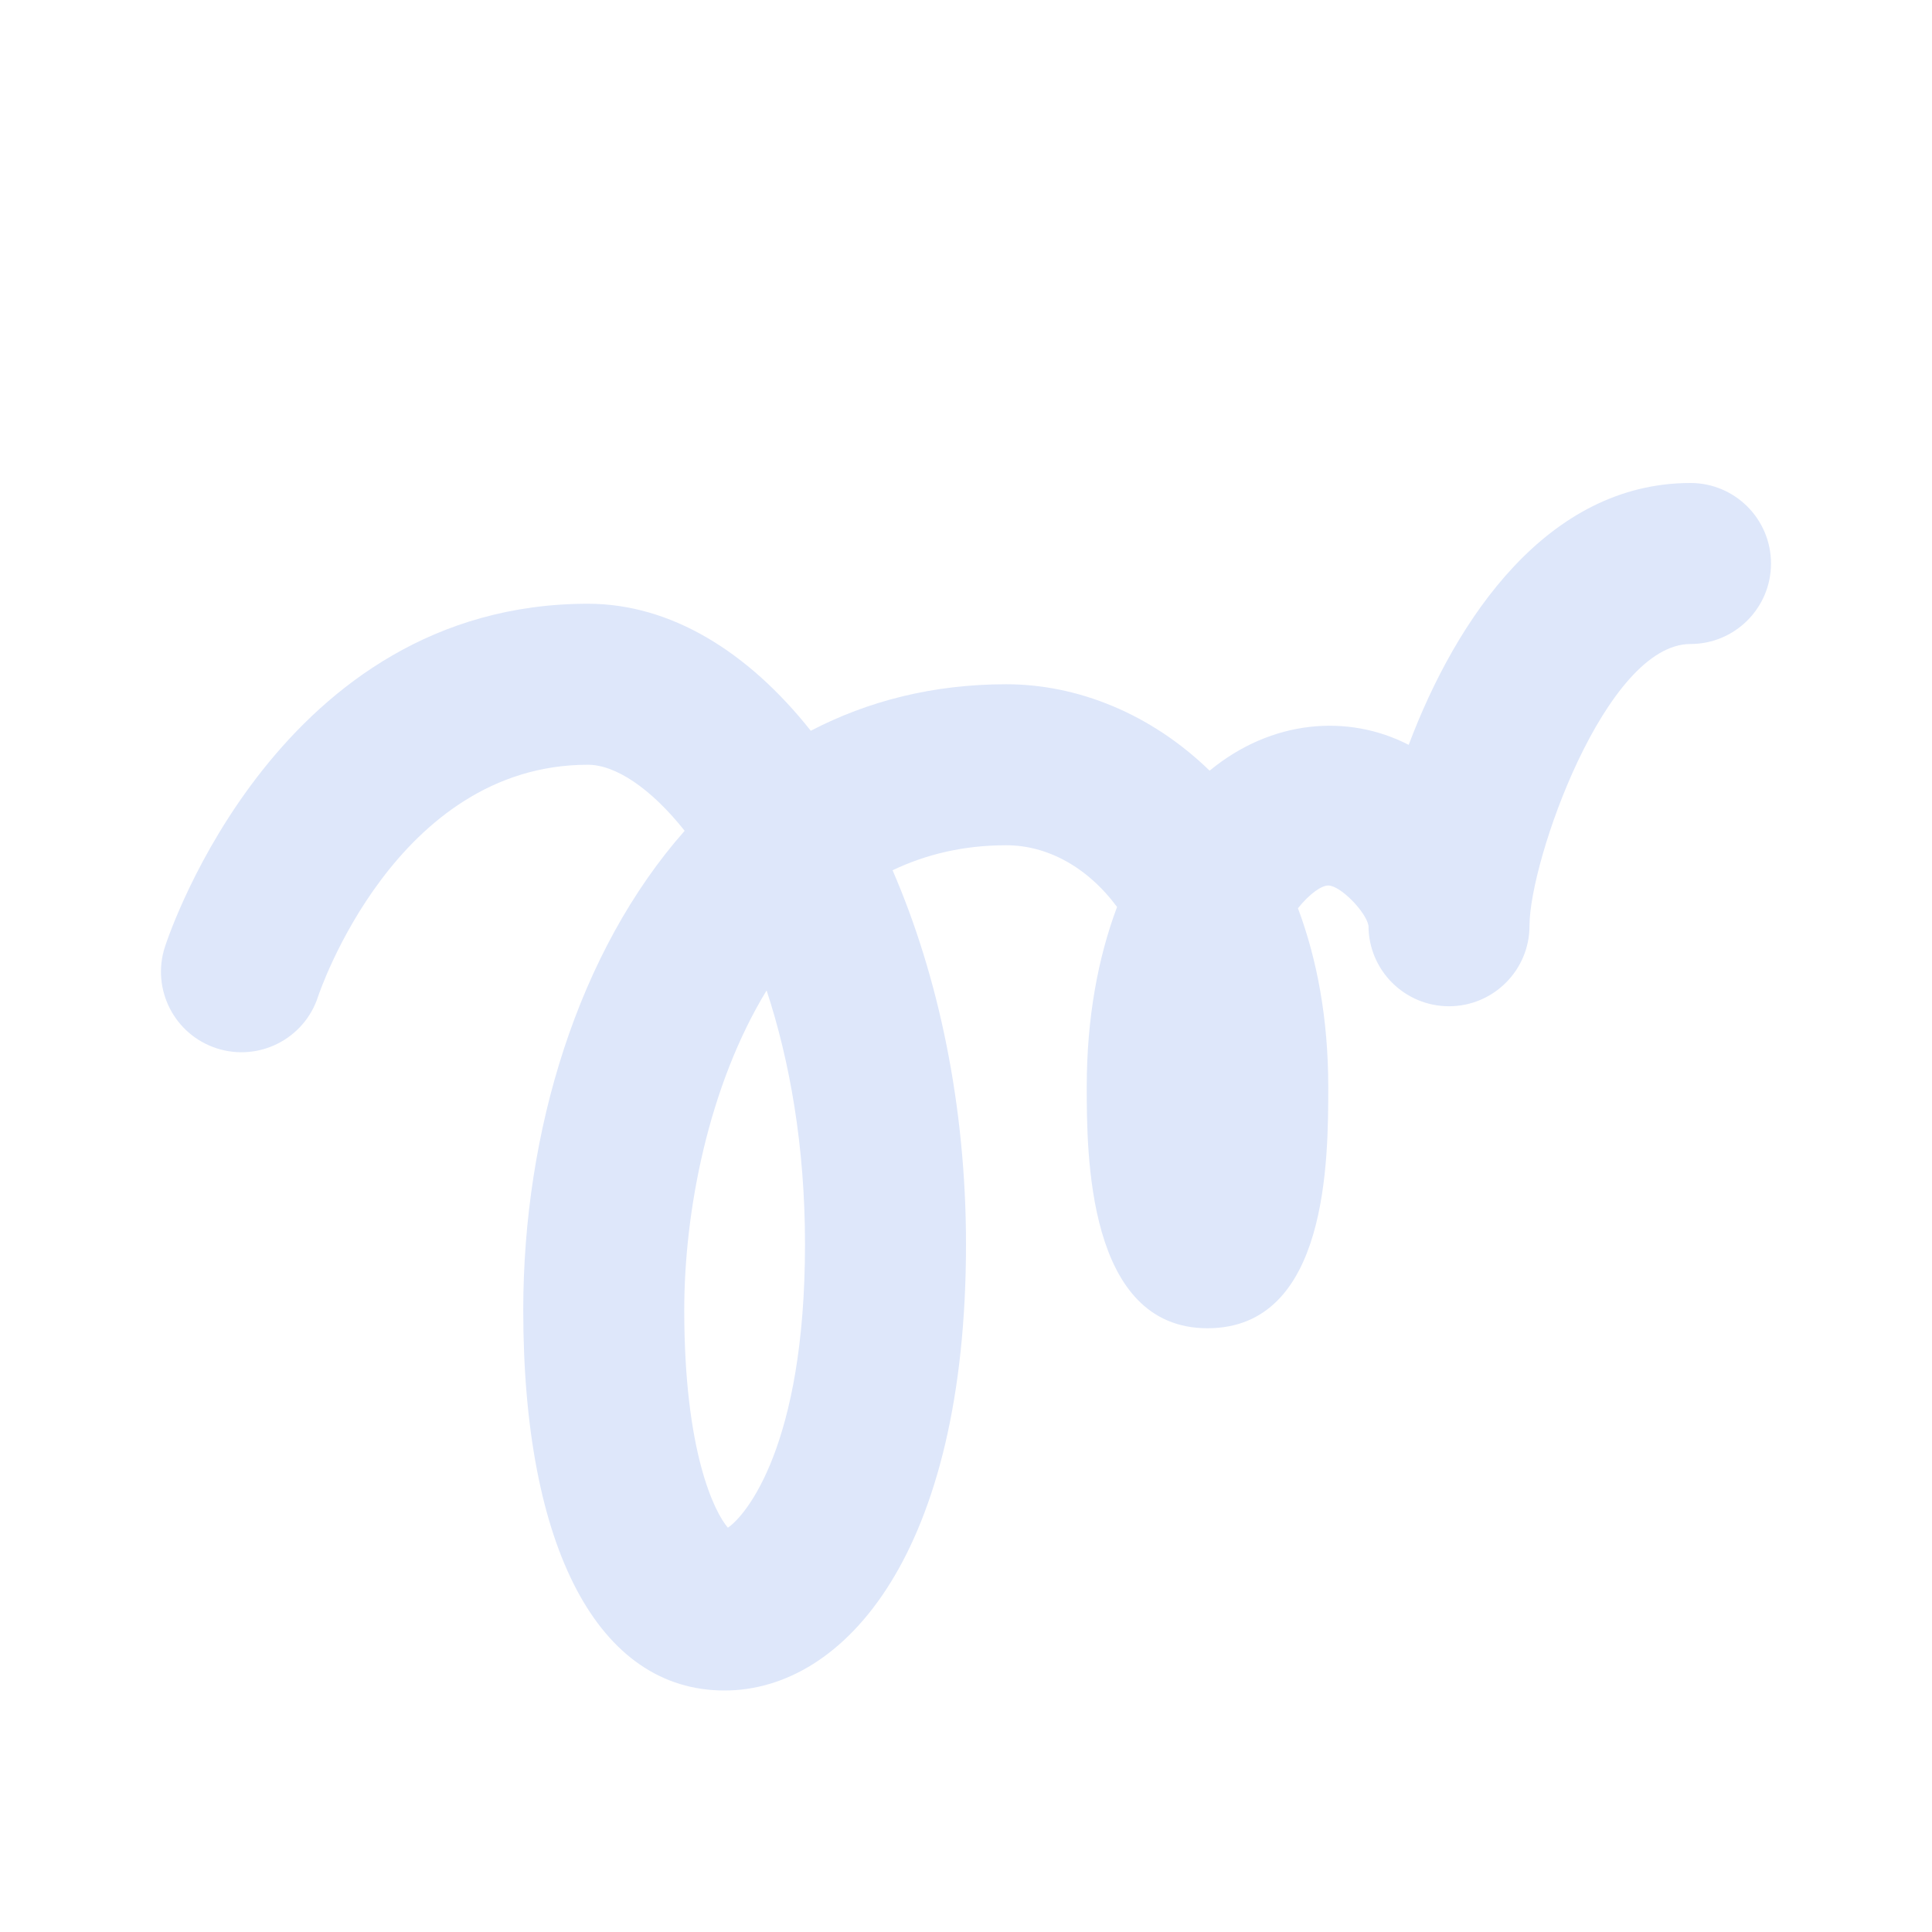 <svg xmlns="http://www.w3.org/2000/svg" enable-background="new 0 0 48 48" viewBox="0 0 48 48" id="signature">
  <path fill="#dee7fa" d="M18,42c-3.131,0-5-3.532-5-9.448c0-4.439,1.36-8.91,4.01-11.911C16.161,19.572,15.284,19,14.607,19
	c-4.783,0-6.686,5.702-6.705,5.759c-0.34,1.051-1.468,1.626-2.519,1.286c-1.051-0.34-1.626-1.468-1.286-2.519
	C4.21,23.178,6.949,15,14.607,15c2.05,0,3.972,1.182,5.537,3.156C21.559,17.418,23.179,17,25,17c1.772,0,3.596,0.732,5.053,2.147
	c1.541-1.271,3.441-1.416,4.946-0.641C36.18,15.369,38.447,12,42,12c1.104,0,2,0.896,2,2s-0.896,2-2,2c-2.109,0-4,5.385-4,7
	c0,1.104-0.896,2-2,2s-2-0.896-2-2c-0.058-0.339-0.695-1-1-1c-0.16,0-0.446,0.184-0.753,0.565C32.724,23.837,33,25.318,33,27
	c0,1.795,0,6-3,6s-3-4.359-3-6c0-1.708,0.28-3.207,0.753-4.467C27,21.519,25.997,21,25,21c-1.06,0-1.998,0.226-2.824,0.622
	C23.318,24.256,24,27.479,24,30.913C24,38.572,20.986,42,18,42z M19.046,24.607C17.602,26.977,17,30.084,17,32.552
	c0,3.525,0.753,5.021,1.084,5.403C18.528,37.658,20,35.916,20,30.913C20,28.48,19.622,26.358,19.046,24.607z" class="color3f51b5 svgShape"></path>
</svg>
